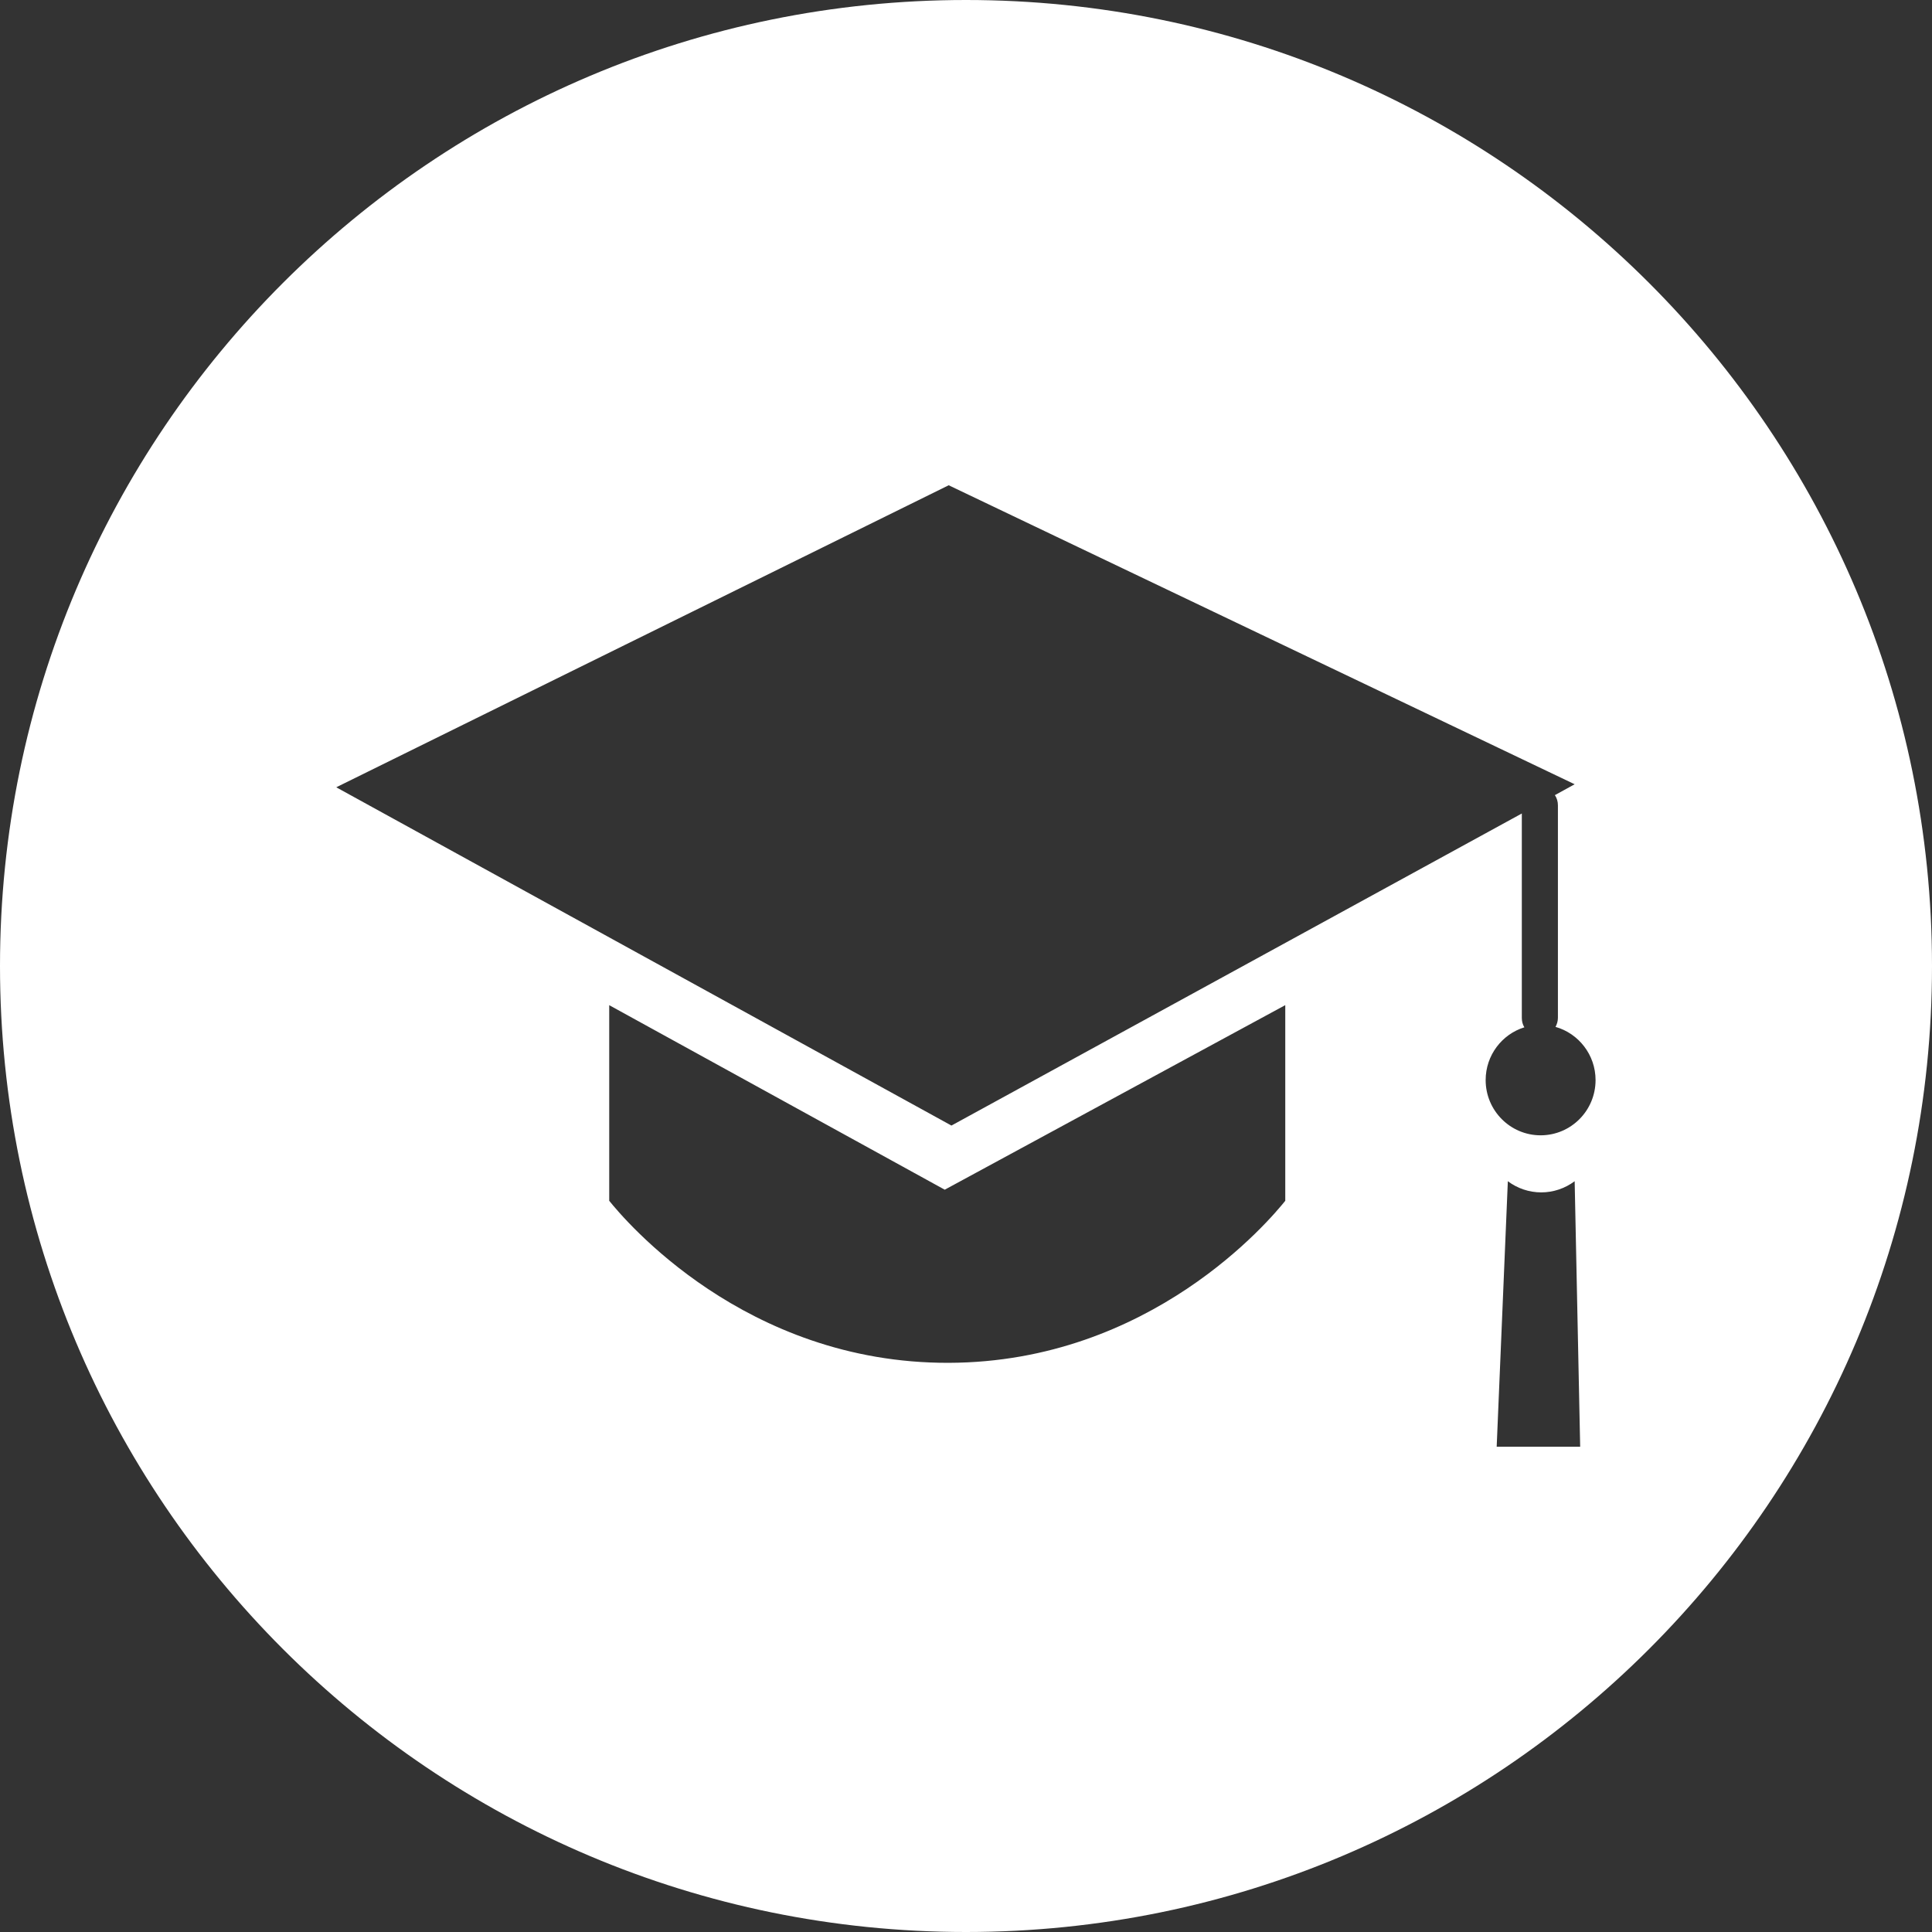 <?xml version="1.0" encoding="UTF-8"?> <svg xmlns="http://www.w3.org/2000/svg" xmlns:xlink="http://www.w3.org/1999/xlink" xmlns:xodm="http://www.corel.com/coreldraw/odm/2003" xml:space="preserve" width="30.692mm" height="30.692mm" version="1.1" style="shape-rendering:geometricPrecision; text-rendering:geometricPrecision; image-rendering:optimizeQuality; fill-rule:evenodd; clip-rule:evenodd" viewBox="0 0 273.52 273.52"><rect x="0" y="0" width="273.52" height="273.52" fill="#333333" stroke="none"/> <defs> <style type="text/css"> .fil0 {fill:none} .fil1 {fill:white} </style> </defs> <g id="Слой_x0020_1">  <rect class="fil0" width="273.52" height="273.52"></rect> <path class="fil1" d="M136.76 273.52c-75.53,0 -136.76,-61.23 -136.76,-136.76 0,-75.53 61.23,-136.76 136.76,-136.76 75.53,0 136.76,61.23 136.76,136.76 0,75.53 -61.23,136.76 -136.76,136.76zm-50.52 -131.22l47.51 26.13 48.21 -26.13 0 27.7c-2.15,2.67 -19.01,22.86 -47.66,22.94 -28.89,0.08 -45.93,-20.31 -48.05,-22.94l0 -27.7 0 0zm127.23 24.93c1.36,1.02 3.02,1.58 4.73,1.58 1.71,0 3.36,-0.56 4.73,-1.58 0.27,12.53 0.53,25.07 0.78,37.59l-11.82 0c0.53,-12.53 1.05,-25.06 1.58,-37.59l-0 0zm-165.83 -55.79l86.67 -42.74 88.62 42.33 -2.8 1.54c0.28,0.41 0.43,0.91 0.43,1.44l0 30.08c0,0.46 -0.13,0.91 -0.34,1.29 3.26,0.92 5.67,3.95 5.67,7.53 0,4.32 -3.48,7.82 -7.78,7.82 -4.29,0 -7.78,-3.5 -7.78,-7.82 0,-3.51 2.31,-6.49 5.48,-7.47 -0.24,-0.39 -0.36,-0.84 -0.36,-1.33l0 -28.94 -80.75 44.18 -87.06 -47.87 -0.01 -0.03z"></path> </g> </svg> 